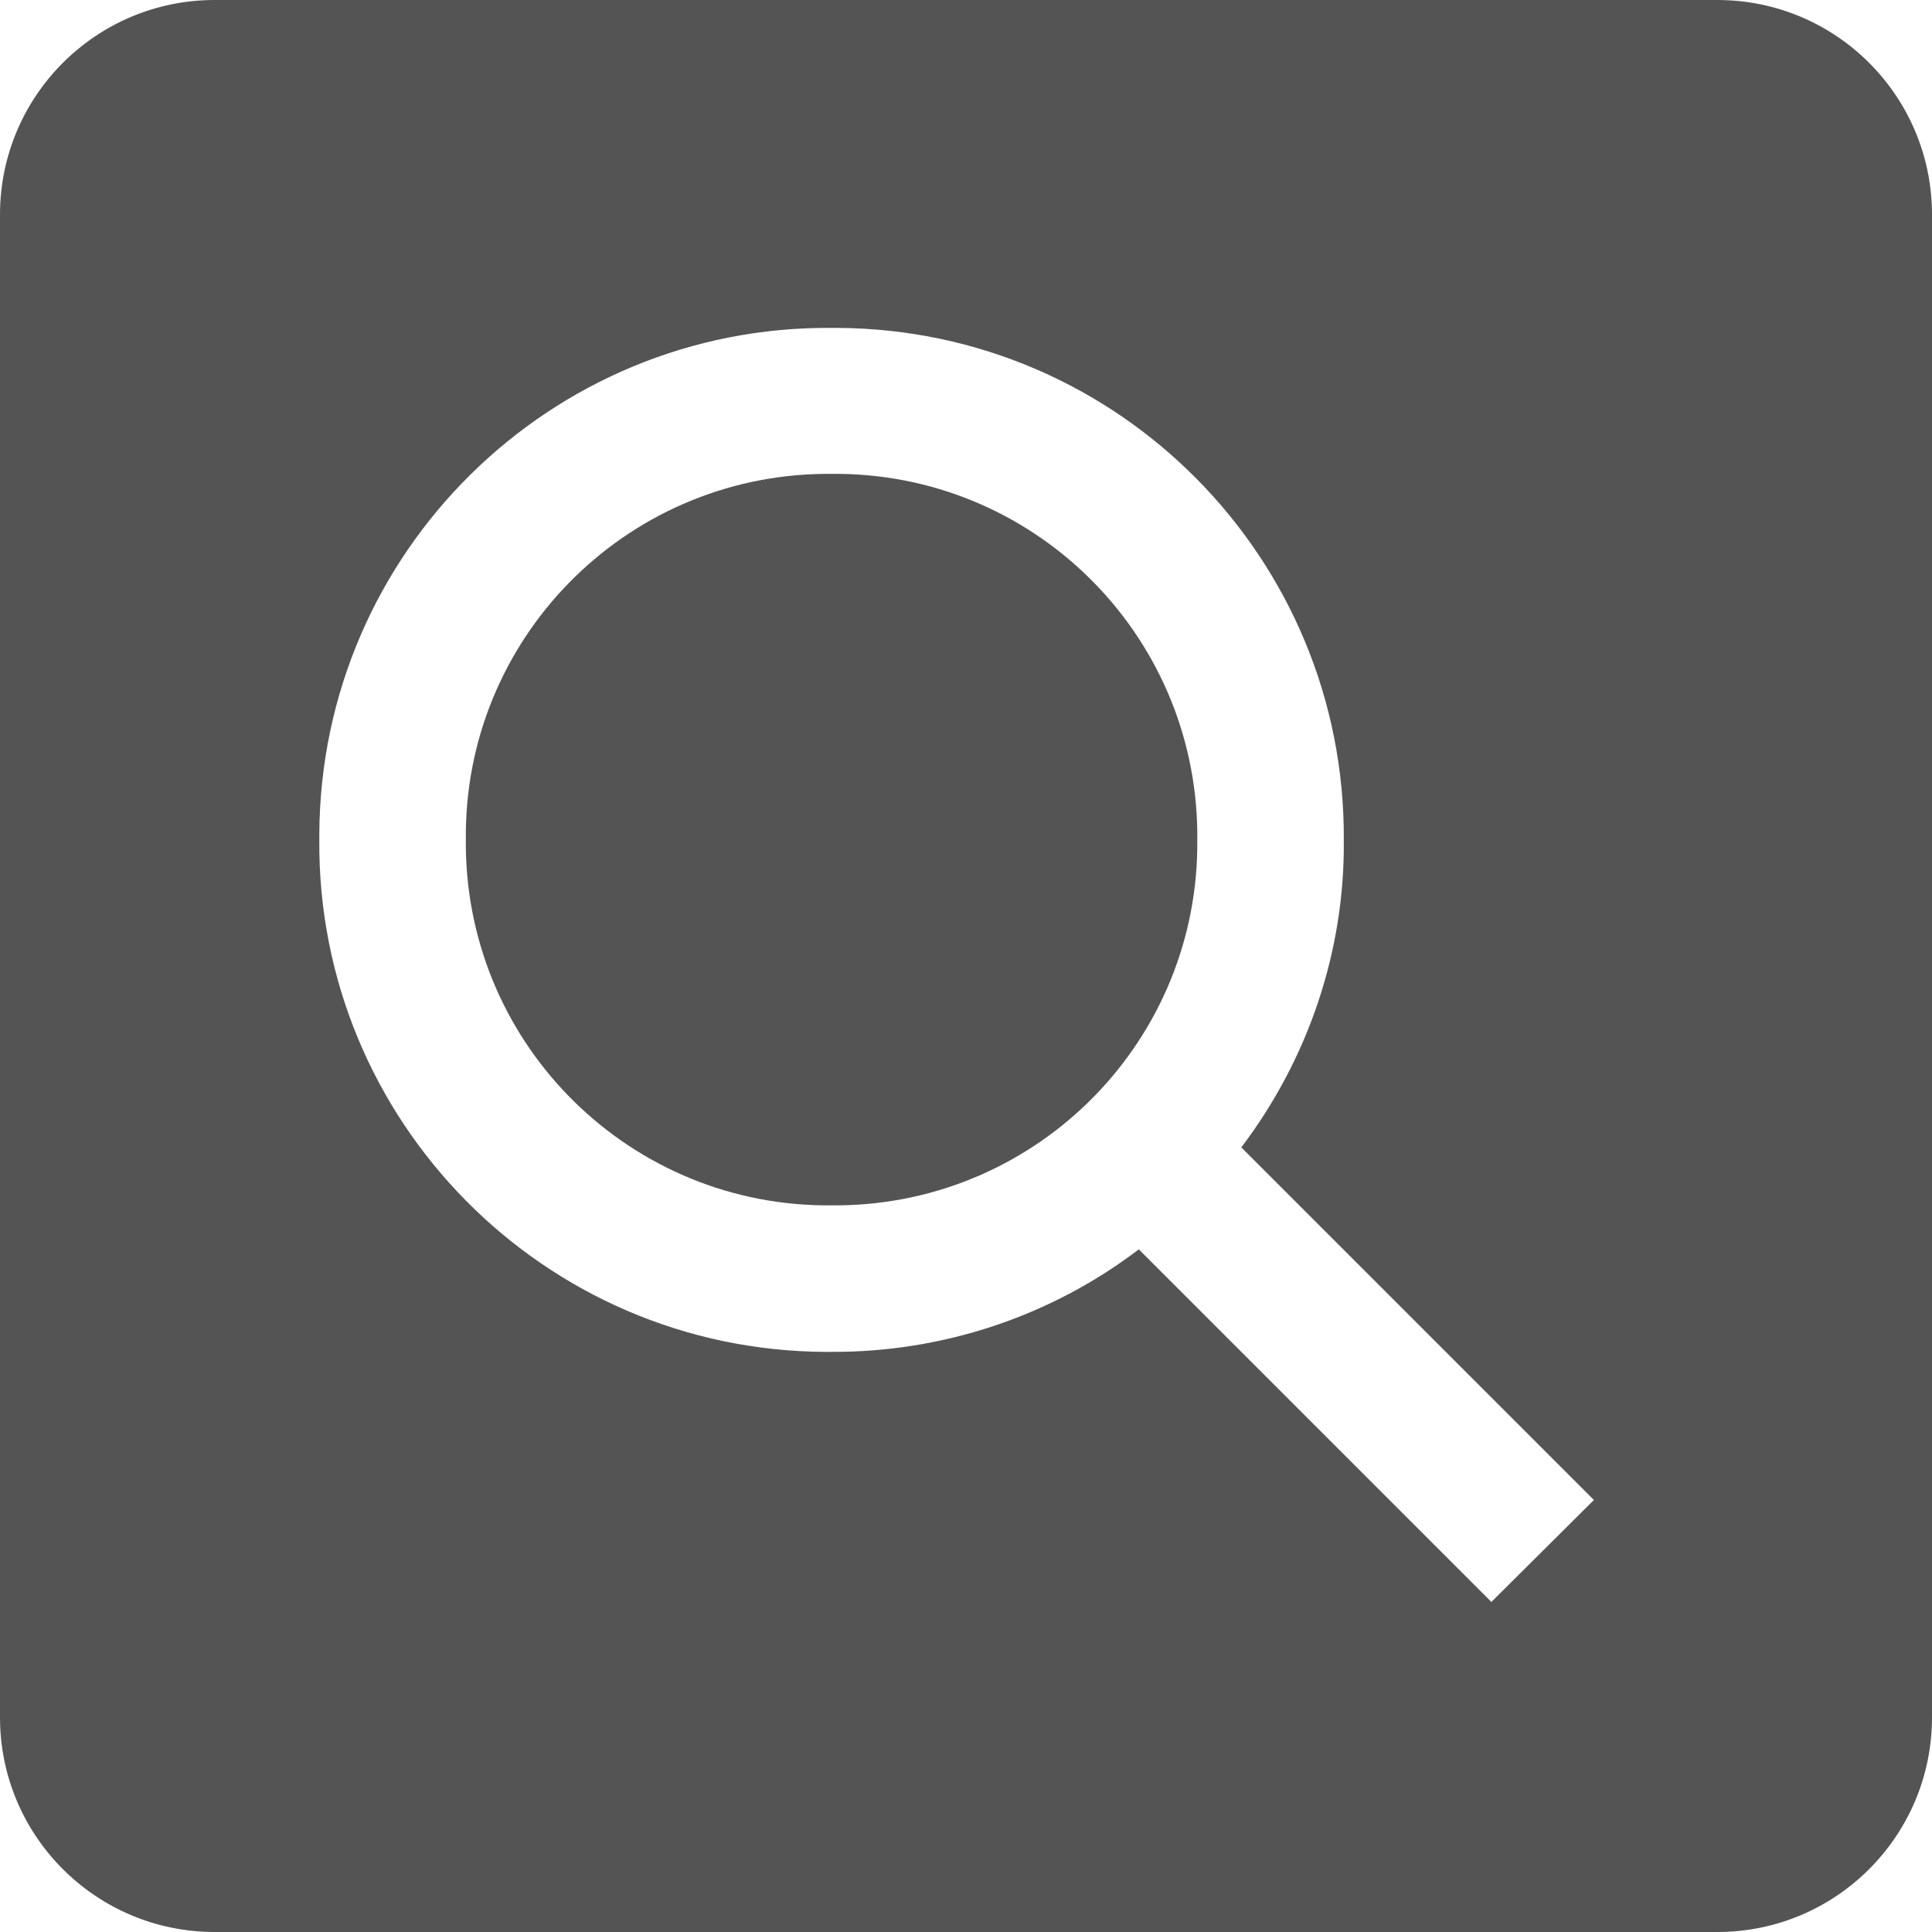 <?xml version="1.0" encoding="utf-8"?>
<!-- Generator: Adobe Illustrator 25.0.0, SVG Export Plug-In . SVG Version: 6.00 Build 0)  -->
<svg version="1.1" id="レイヤー_1" xmlns="http://www.w3.org/2000/svg" xmlns:xlink="http://www.w3.org/1999/xlink" x="0px"
	 y="0px" width="36px" height="36px" viewBox="0 0 36 36" style="enable-background:new 0 0 36 36;" xml:space="preserve">
<style type="text/css">
	.st0{fill:#545454;}
</style>
<g>
	<path class="st0" d="M15.49,8.83c-0.04,0-0.09,0-0.13,0c-3.73,0.04-6.72,3.09-6.68,6.82c0,0.04,0,0.09,0,0.13
		c0.04,3.73,3.09,6.72,6.82,6.68c0.04,0,0.09,0,0.13,0c3.73-0.04,6.72-3.09,6.68-6.82c0-0.04,0-0.09,0-0.13
		C22.27,11.78,19.22,8.79,15.49,8.83z"/>
	<path class="st0" d="M32,0H4C1.79,0,0,1.79,0,4v28c0,2.21,1.79,4,4,4h28c2.21,0,4-1.79,4-4V4C36,1.79,34.21,0,32,0z M27.79,29.85
		l-6.57-6.57c-1.64,1.25-3.66,1.92-5.73,1.91c-0.04,0-0.08,0-0.12,0c-5.24-0.03-9.46-4.31-9.42-9.54c0-0.04,0-0.08,0-0.12
		c0.03-5.24,4.31-9.46,9.54-9.42c0.04,0,0.08,0,0.12,0c5.24,0.03,9.46,4.3,9.43,9.54c0.02,2.07-0.66,4.08-1.91,5.73l6.57,6.57
		L27.79,29.85z"/>
</g>
</svg>

